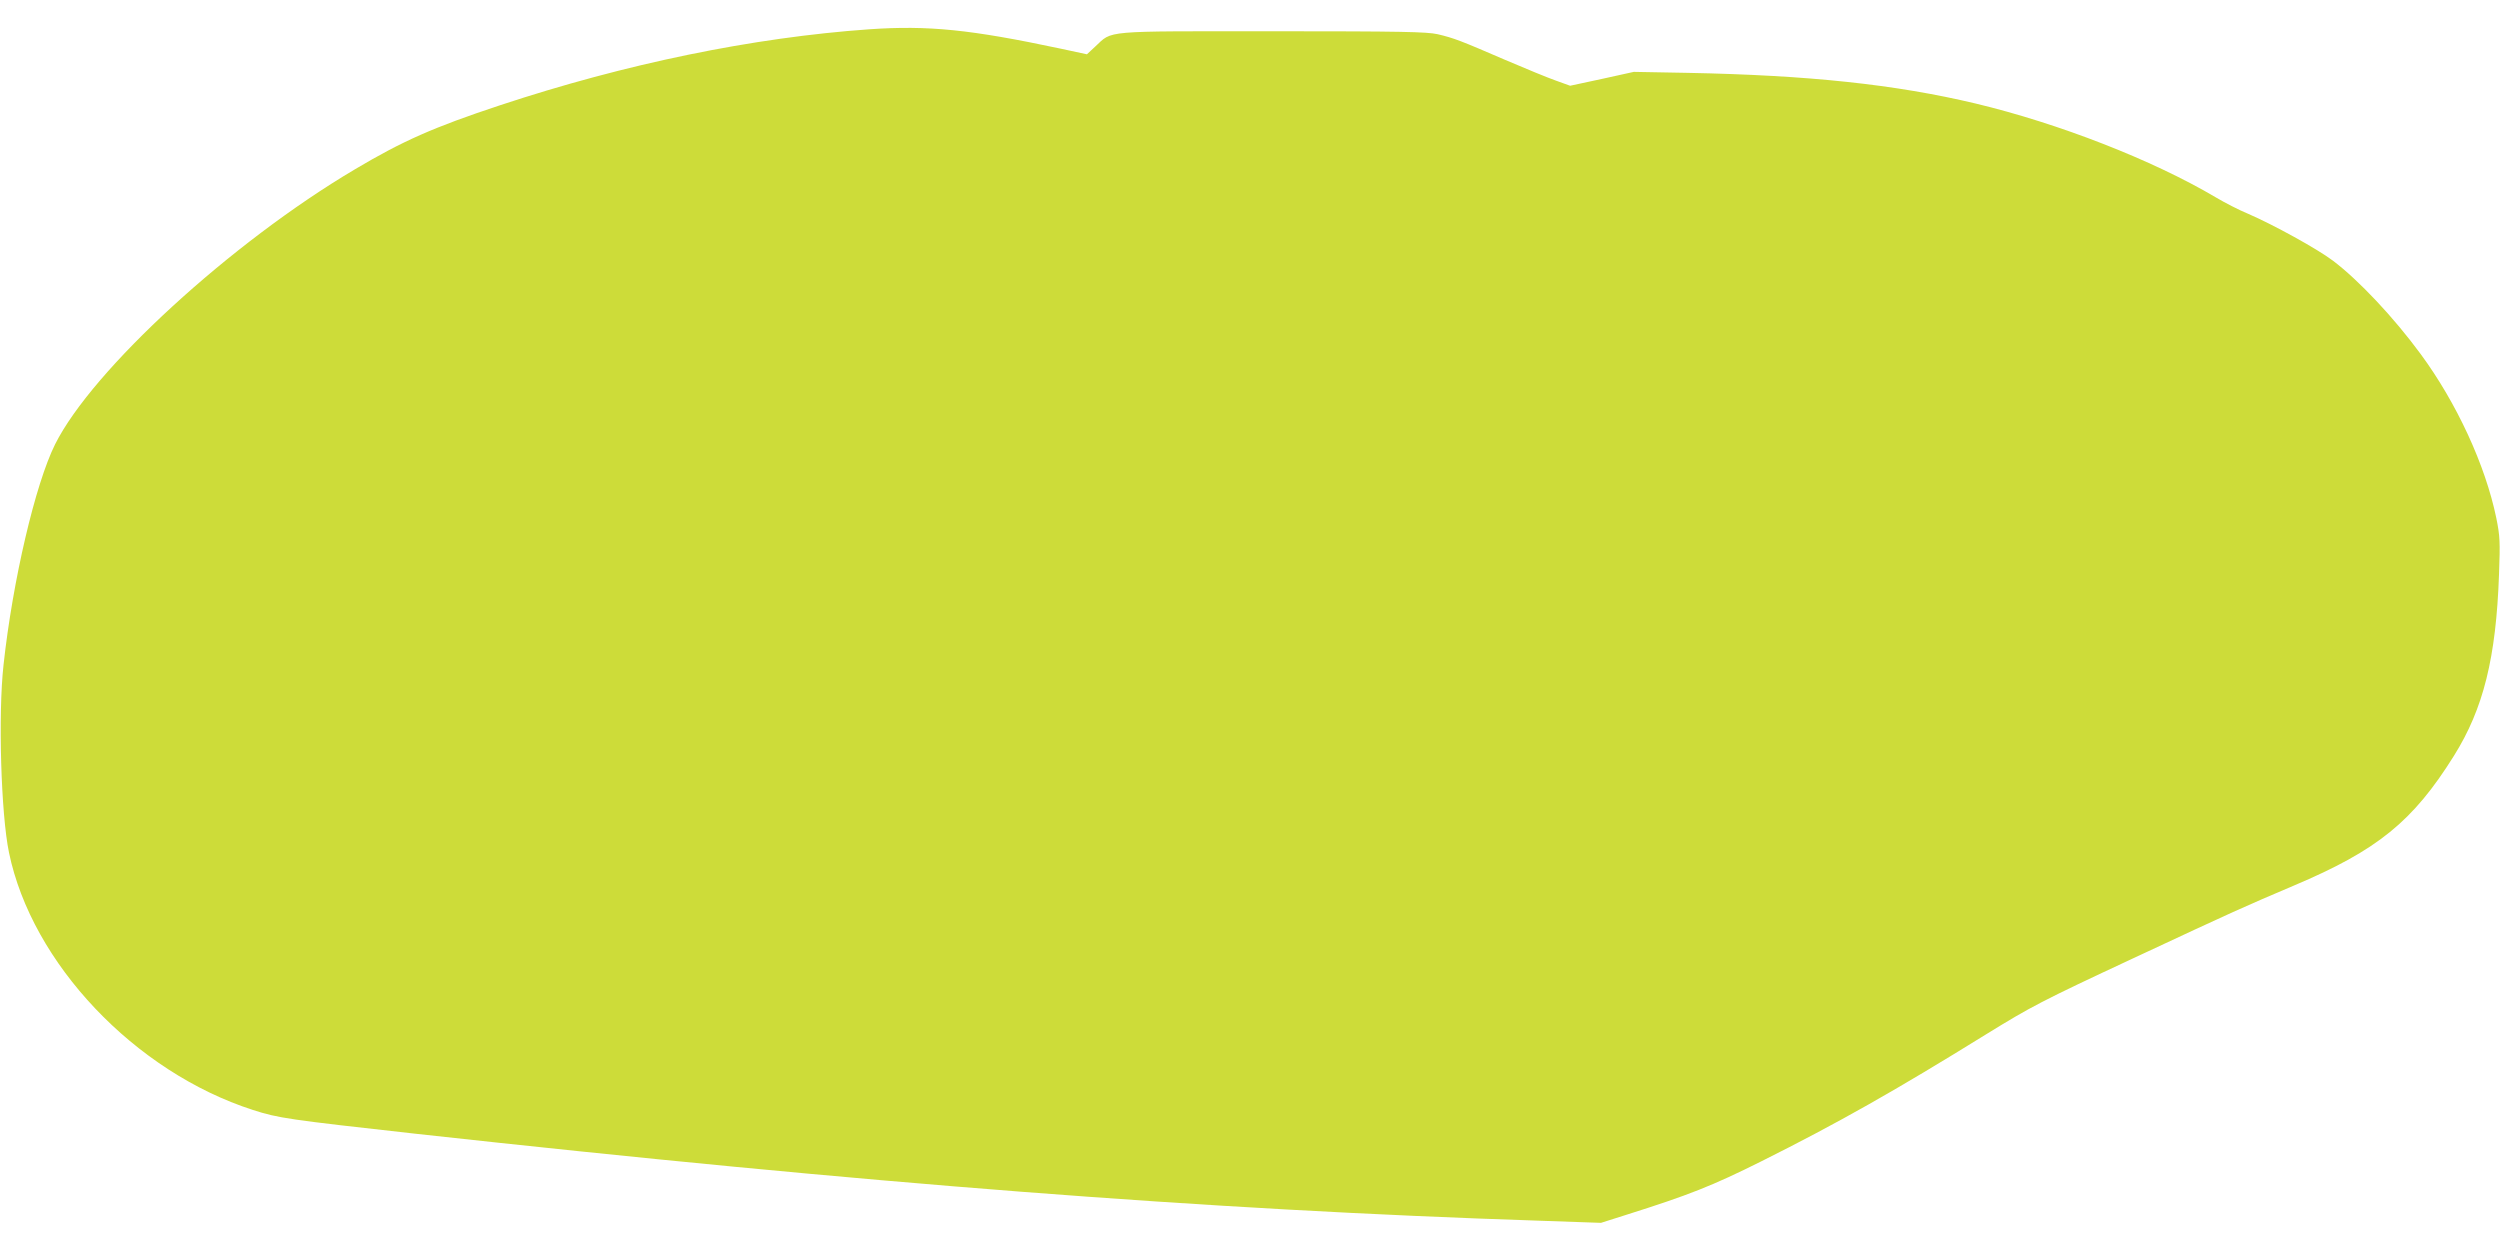 <?xml version="1.0" standalone="no"?>
<!DOCTYPE svg PUBLIC "-//W3C//DTD SVG 20010904//EN"
 "http://www.w3.org/TR/2001/REC-SVG-20010904/DTD/svg10.dtd">
<svg version="1.0" xmlns="http://www.w3.org/2000/svg"
 width="1280pt" height="640pt" viewBox="0 0 1280 640"
 preserveAspectRatio="xMidYMid meet">
<g transform="translate(0,640) scale(0.1,-0.1)"
fill="#cddc39" stroke="none">
<path d="M4450 6250 c-595 -42 -1246 -176 -1890 -389 -341 -113 -497 -182
-743 -328 -635 -376 -1344 -1026 -1535 -1408 -101 -203 -217 -697 -264 -1130
-28 -253 -13 -763 28 -960 117 -567 644 -1123 1249 -1318 130 -42 180 -49 835
-122 2304 -254 4044 -389 5751 -445 l316 -11 129 41 c320 101 440 148 694 275
390 195 685 362 1150 650 229 141 279 168 753 389 529 247 559 260 822 372
428 181 609 328 819 664 151 241 216 502 231 930 6 166 5 195 -14 288 -56 271
-203 589 -387 839 -138 188 -318 379 -449 478 -79 60 -308 186 -436 241 -44
18 -118 56 -165 84 -323 191 -803 378 -1229 480 -412 98 -855 145 -1475 157
l-275 5 -163 -36 -163 -35 -72 26 c-40 14 -157 62 -262 107 -227 98 -260 111
-345 131 -55 12 -183 15 -845 15 -879 0 -817 5 -907 -78 l-43 -40 -135 29
c-461 98 -677 120 -980 99z"/>
</g>
</svg>
